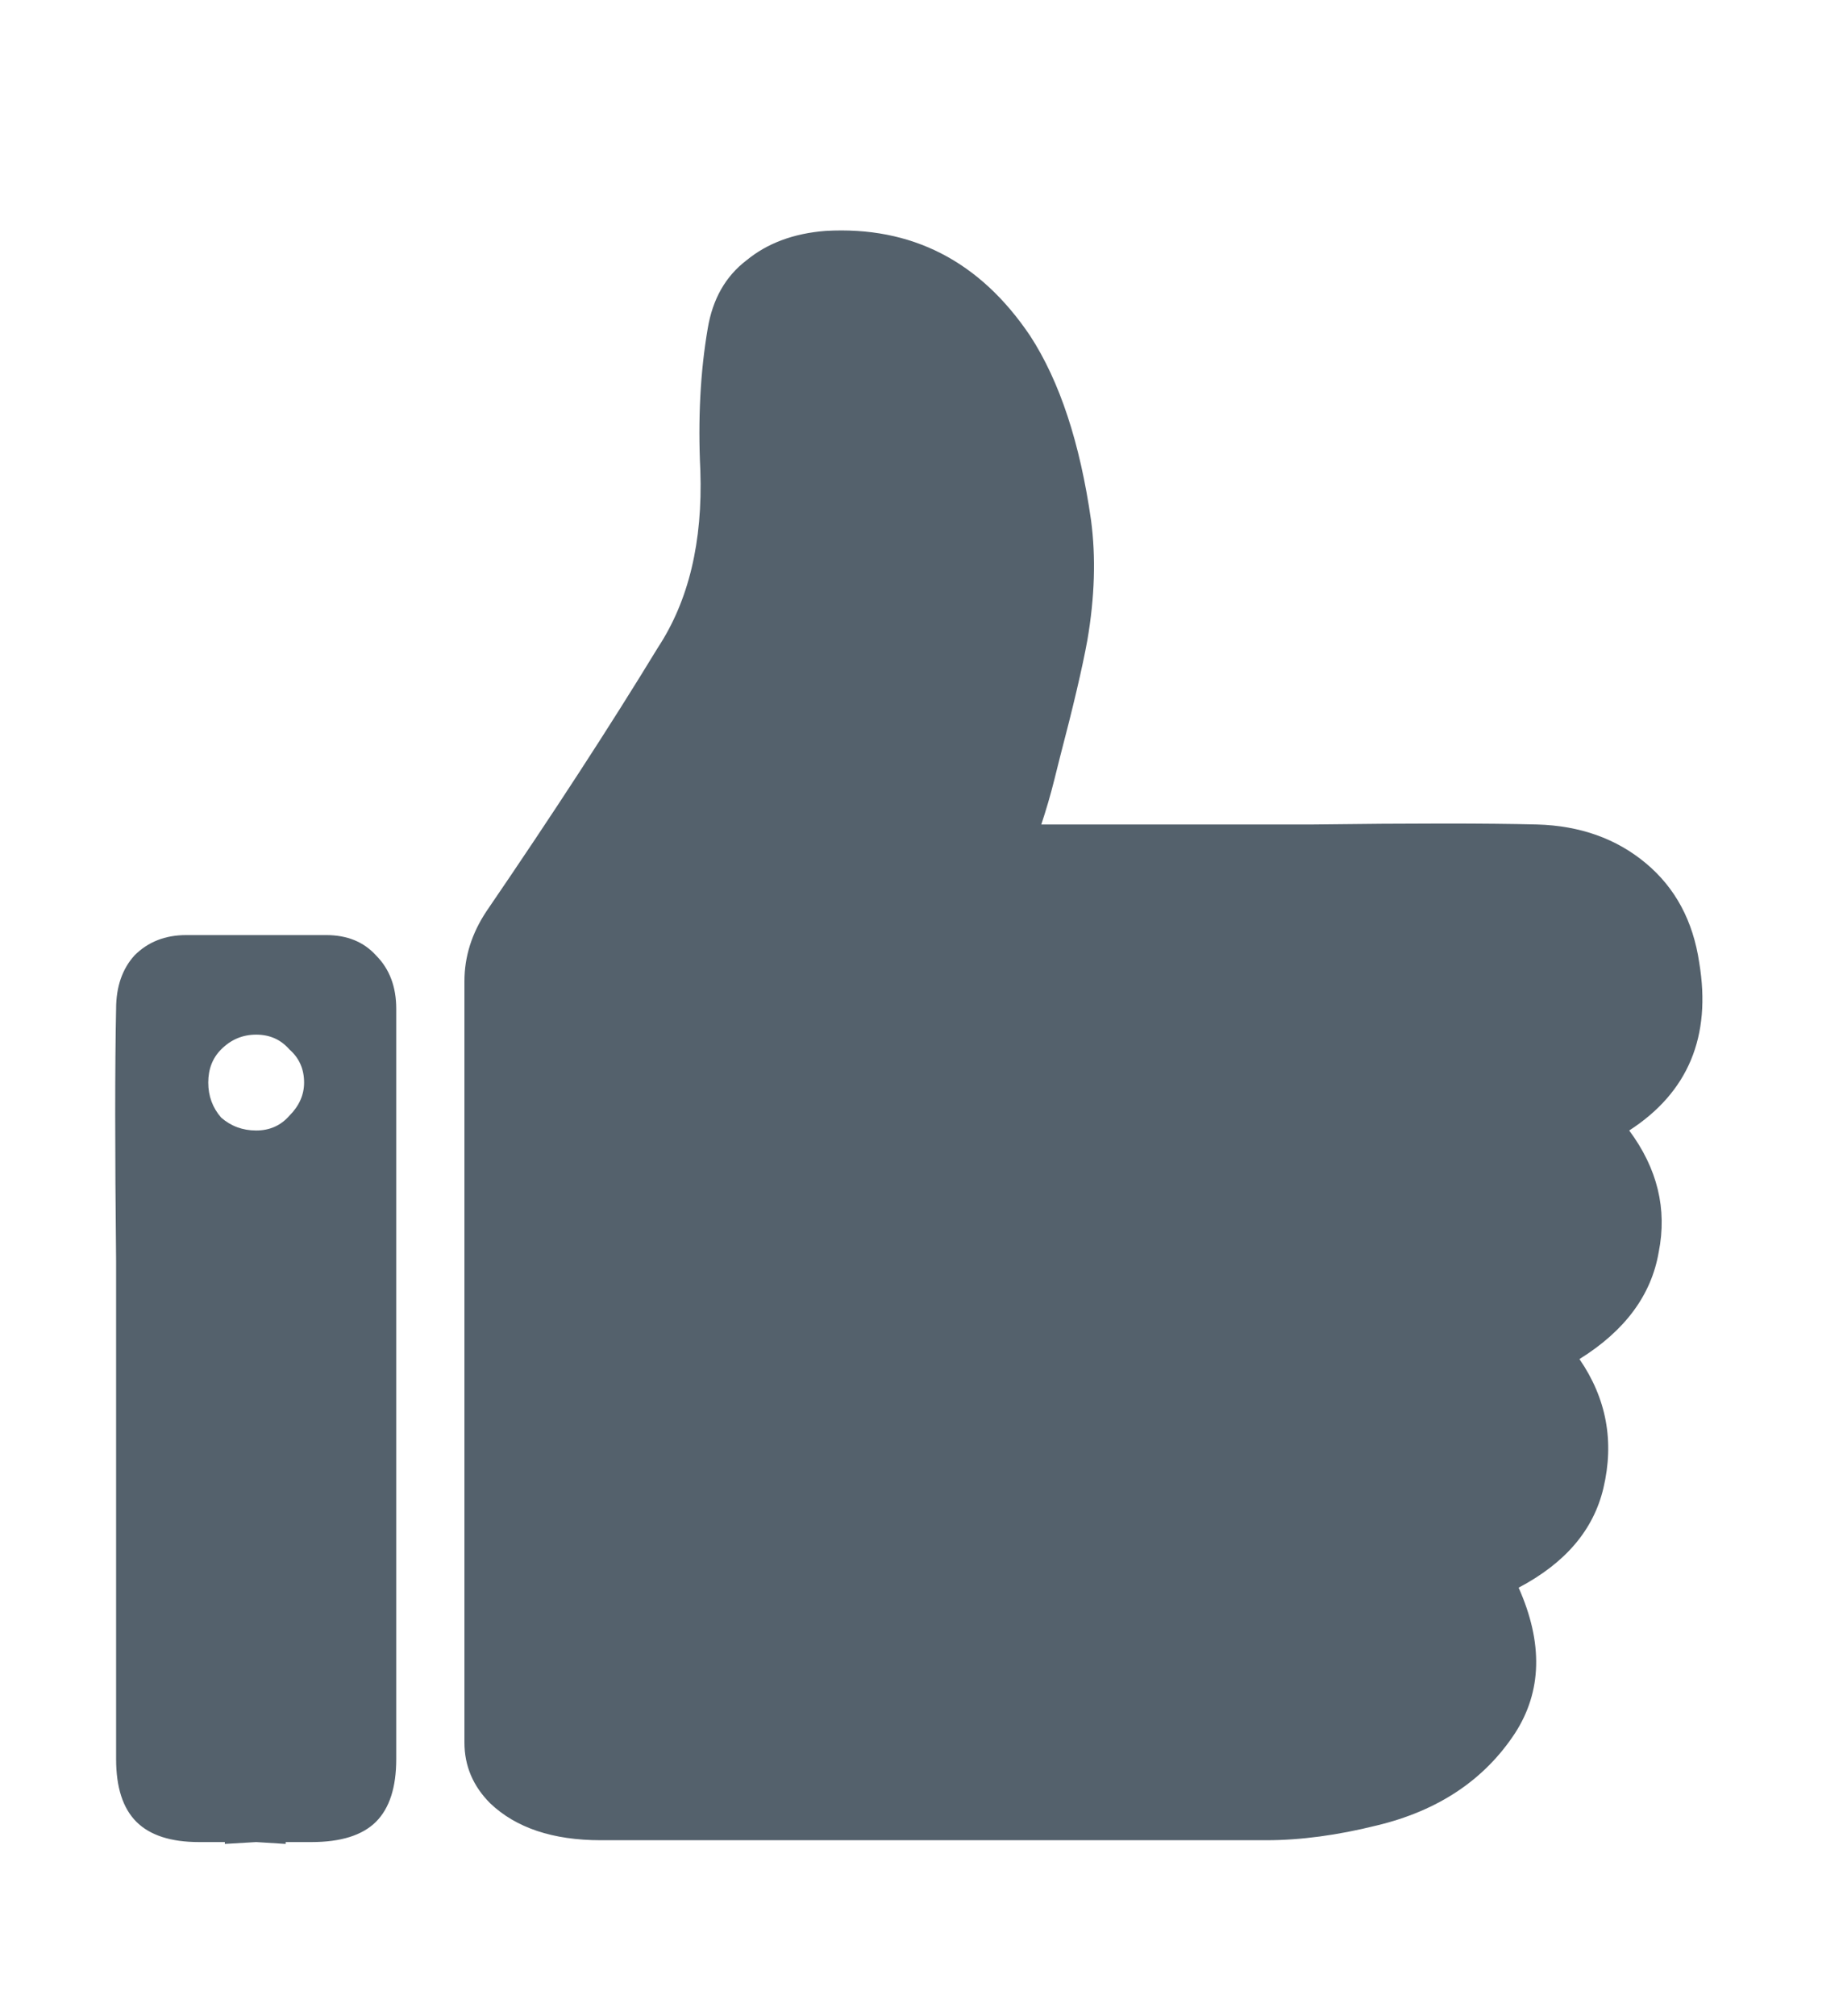 <svg width="32" height="35" viewBox="0 0 32 35" fill="none" xmlns="http://www.w3.org/2000/svg">
	<g clip-path="url(#clip0_866_141)">
			<path d="M29.504 16.712C29.717 17.992 29.312 18.962 28.288 19.624C28.779 20.285 28.949 20.989 28.8 21.736C28.672 22.483 28.213 23.101 27.424 23.592C27.893 24.274 28.032 25.021 27.84 25.832C27.669 26.557 27.179 27.133 26.368 27.56C26.795 28.52 26.773 29.363 26.304 30.088C25.771 30.898 24.971 31.432 23.904 31.688C23.221 31.858 22.581 31.944 21.984 31.944H10.432C9.6 31.944 8.96 31.73 8.512 31.304C8.213 31.005 8.064 30.653 8.064 30.248V17.032C8.064 16.605 8.192 16.2 8.448 15.816C9.6 14.13 10.592 12.605 11.424 11.24C11.957 10.429 12.203 9.405 12.16 8.168C12.117 7.272 12.16 6.451 12.288 5.704C12.373 5.192 12.597 4.797 12.96 4.52C13.323 4.221 13.781 4.051 14.336 4.008C15.829 3.923 17.013 4.531 17.888 5.832C18.4 6.621 18.752 7.688 18.944 9.032C19.029 9.672 19.008 10.365 18.88 11.112C18.795 11.581 18.635 12.264 18.4 13.16L18.304 13.544C18.24 13.8 18.165 14.056 18.08 14.312H22.784C24.512 14.29 25.813 14.29 26.688 14.312C27.435 14.333 28.064 14.557 28.576 14.984C29.088 15.411 29.397 15.986 29.504 16.712ZM5.664 16.232C6.027 16.232 6.315 16.349 6.528 16.584C6.763 16.819 6.88 17.128 6.88 17.512V30.536C6.88 31.026 6.763 31.389 6.528 31.624C6.293 31.858 5.92 31.976 5.408 31.976H4.96V32.008L4.448 31.976L3.904 32.008V31.976H3.456C2.965 31.976 2.603 31.858 2.368 31.624C2.133 31.389 2.016 31.026 2.016 30.536V21.896C1.995 19.954 1.995 18.493 2.016 17.512C2.016 17.128 2.123 16.819 2.336 16.584C2.571 16.349 2.869 16.232 3.232 16.232H4.96H5.664ZM4.448 19.624C4.683 19.624 4.875 19.538 5.024 19.368C5.195 19.197 5.28 19.005 5.28 18.792C5.28 18.557 5.195 18.365 5.024 18.216C4.875 18.045 4.683 17.96 4.448 17.96C4.213 17.96 4.011 18.045 3.84 18.216C3.691 18.365 3.616 18.557 3.616 18.792C3.616 19.026 3.691 19.229 3.84 19.4C4.011 19.549 4.213 19.624 4.448 19.624Z" fill="#54616C"></path>
	</g>
	<defs>
			<clipPath id="clip0_866_141">
					<rect width="32" height="35" fill="white"></rect>
			</clipPath>
	</defs>
</svg>